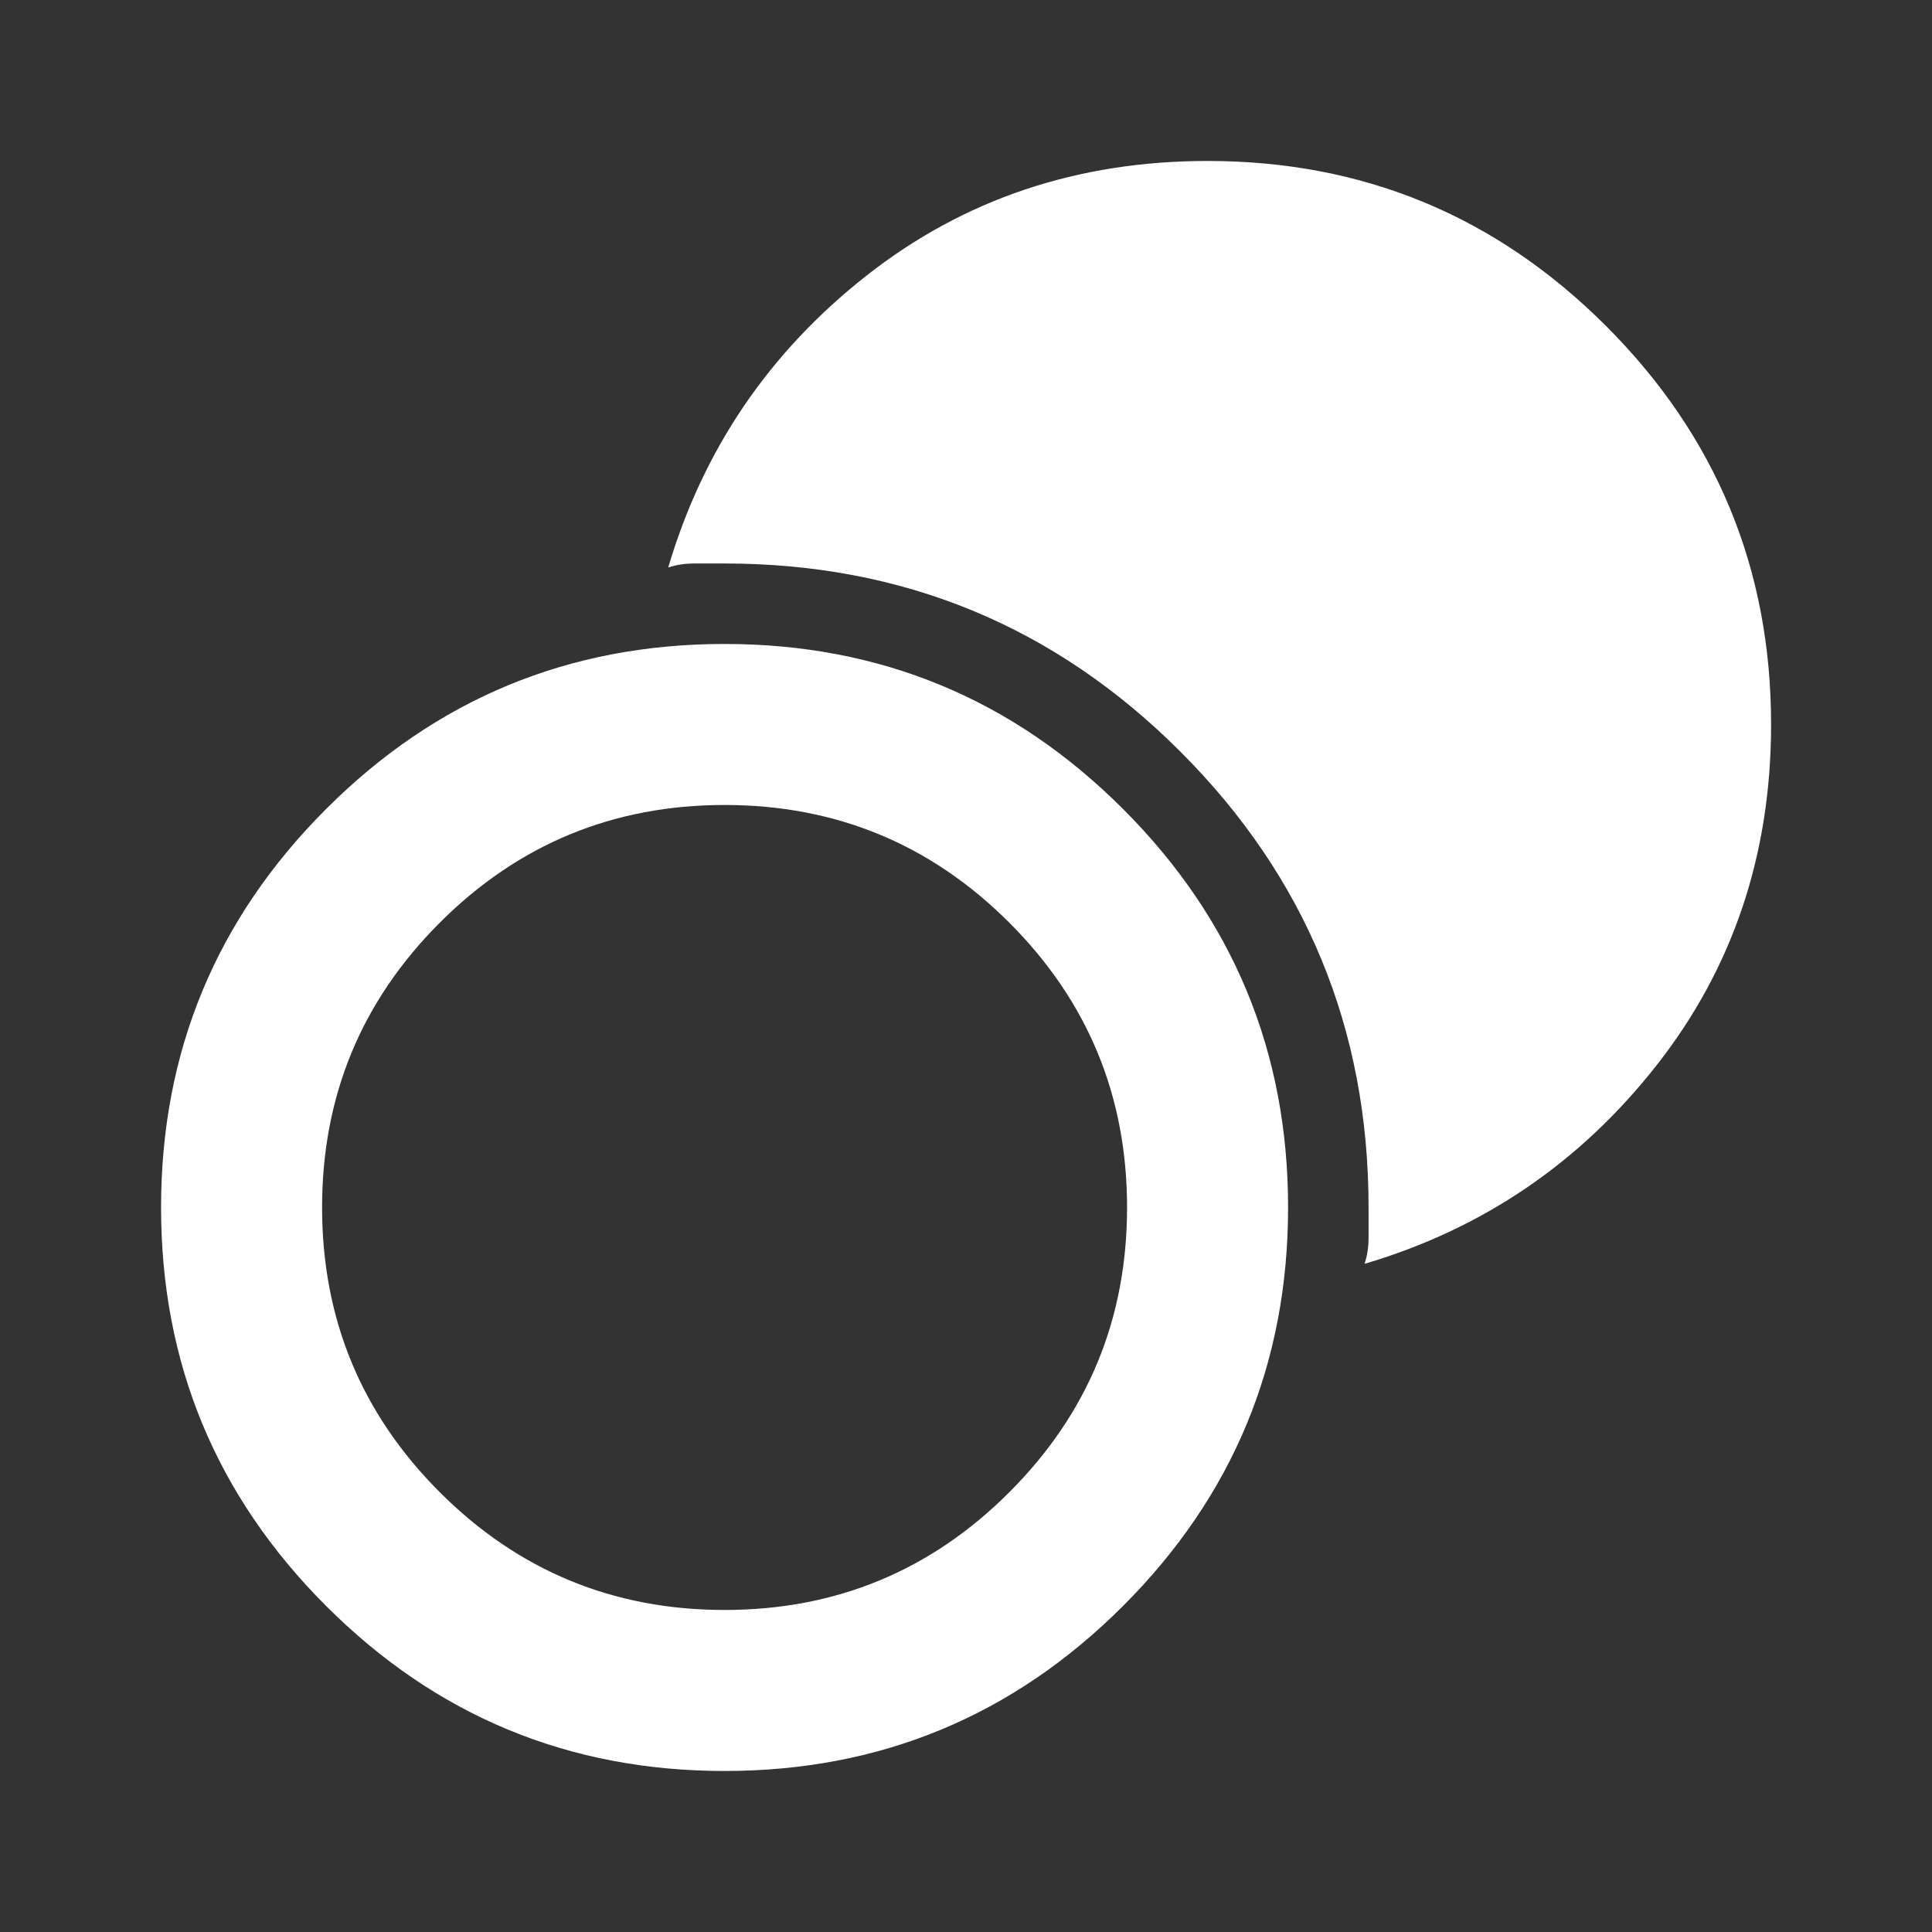 <svg width="38" height="38" viewBox="0 0 38 38" fill="none" xmlns="http://www.w3.org/2000/svg">
<rect x="0" y="0" width="38" height="38" fill="#333333" stroke="none"/>
<mask id="mask0_18808_1166" style="mask-type:alpha" maskUnits="userSpaceOnUse" x="0" y="0" width="38" height="38">
<rect width="38" height="38" fill="#D9D9D9"/>
</mask>
<g mask="url(#mask0_18808_1166)">
<path d="M14.251 34.833C11.19 34.833 8.578 33.751 6.414 31.587C4.25 29.423 3.168 26.811 3.168 23.749C3.168 20.688 4.25 18.076 6.414 15.912C8.578 13.748 11.19 12.666 14.251 12.666C17.312 12.666 19.925 13.748 22.089 15.912C24.253 18.076 25.335 20.688 25.335 23.749C25.335 26.811 24.253 29.423 22.089 31.587C19.925 33.751 17.312 34.833 14.251 34.833ZM14.251 31.666C16.442 31.666 18.309 30.894 19.852 29.35C21.396 27.807 22.168 25.94 22.168 23.749C22.168 21.559 21.396 19.692 19.852 18.148C18.309 16.605 16.442 15.833 14.251 15.833C12.061 15.833 10.194 16.605 8.65 18.148C7.107 19.692 6.335 21.559 6.335 23.749C6.335 25.94 7.107 27.807 8.65 29.35C10.194 30.894 12.061 31.666 14.251 31.666ZM26.839 24.858C26.892 24.699 26.918 24.528 26.918 24.343V23.749C26.918 20.24 25.684 17.251 23.217 14.784C20.75 12.316 17.761 11.083 14.251 11.083H13.658C13.473 11.083 13.301 11.109 13.143 11.162C13.829 8.84 15.129 6.926 17.042 5.422C18.955 3.918 21.192 3.166 23.751 3.166C26.812 3.166 29.425 4.248 31.589 6.412C33.753 8.576 34.835 11.188 34.835 14.249C34.835 16.809 34.083 19.046 32.578 20.959C31.074 22.872 29.161 24.172 26.839 24.858Z" fill="white"/>
</g>
</svg>
